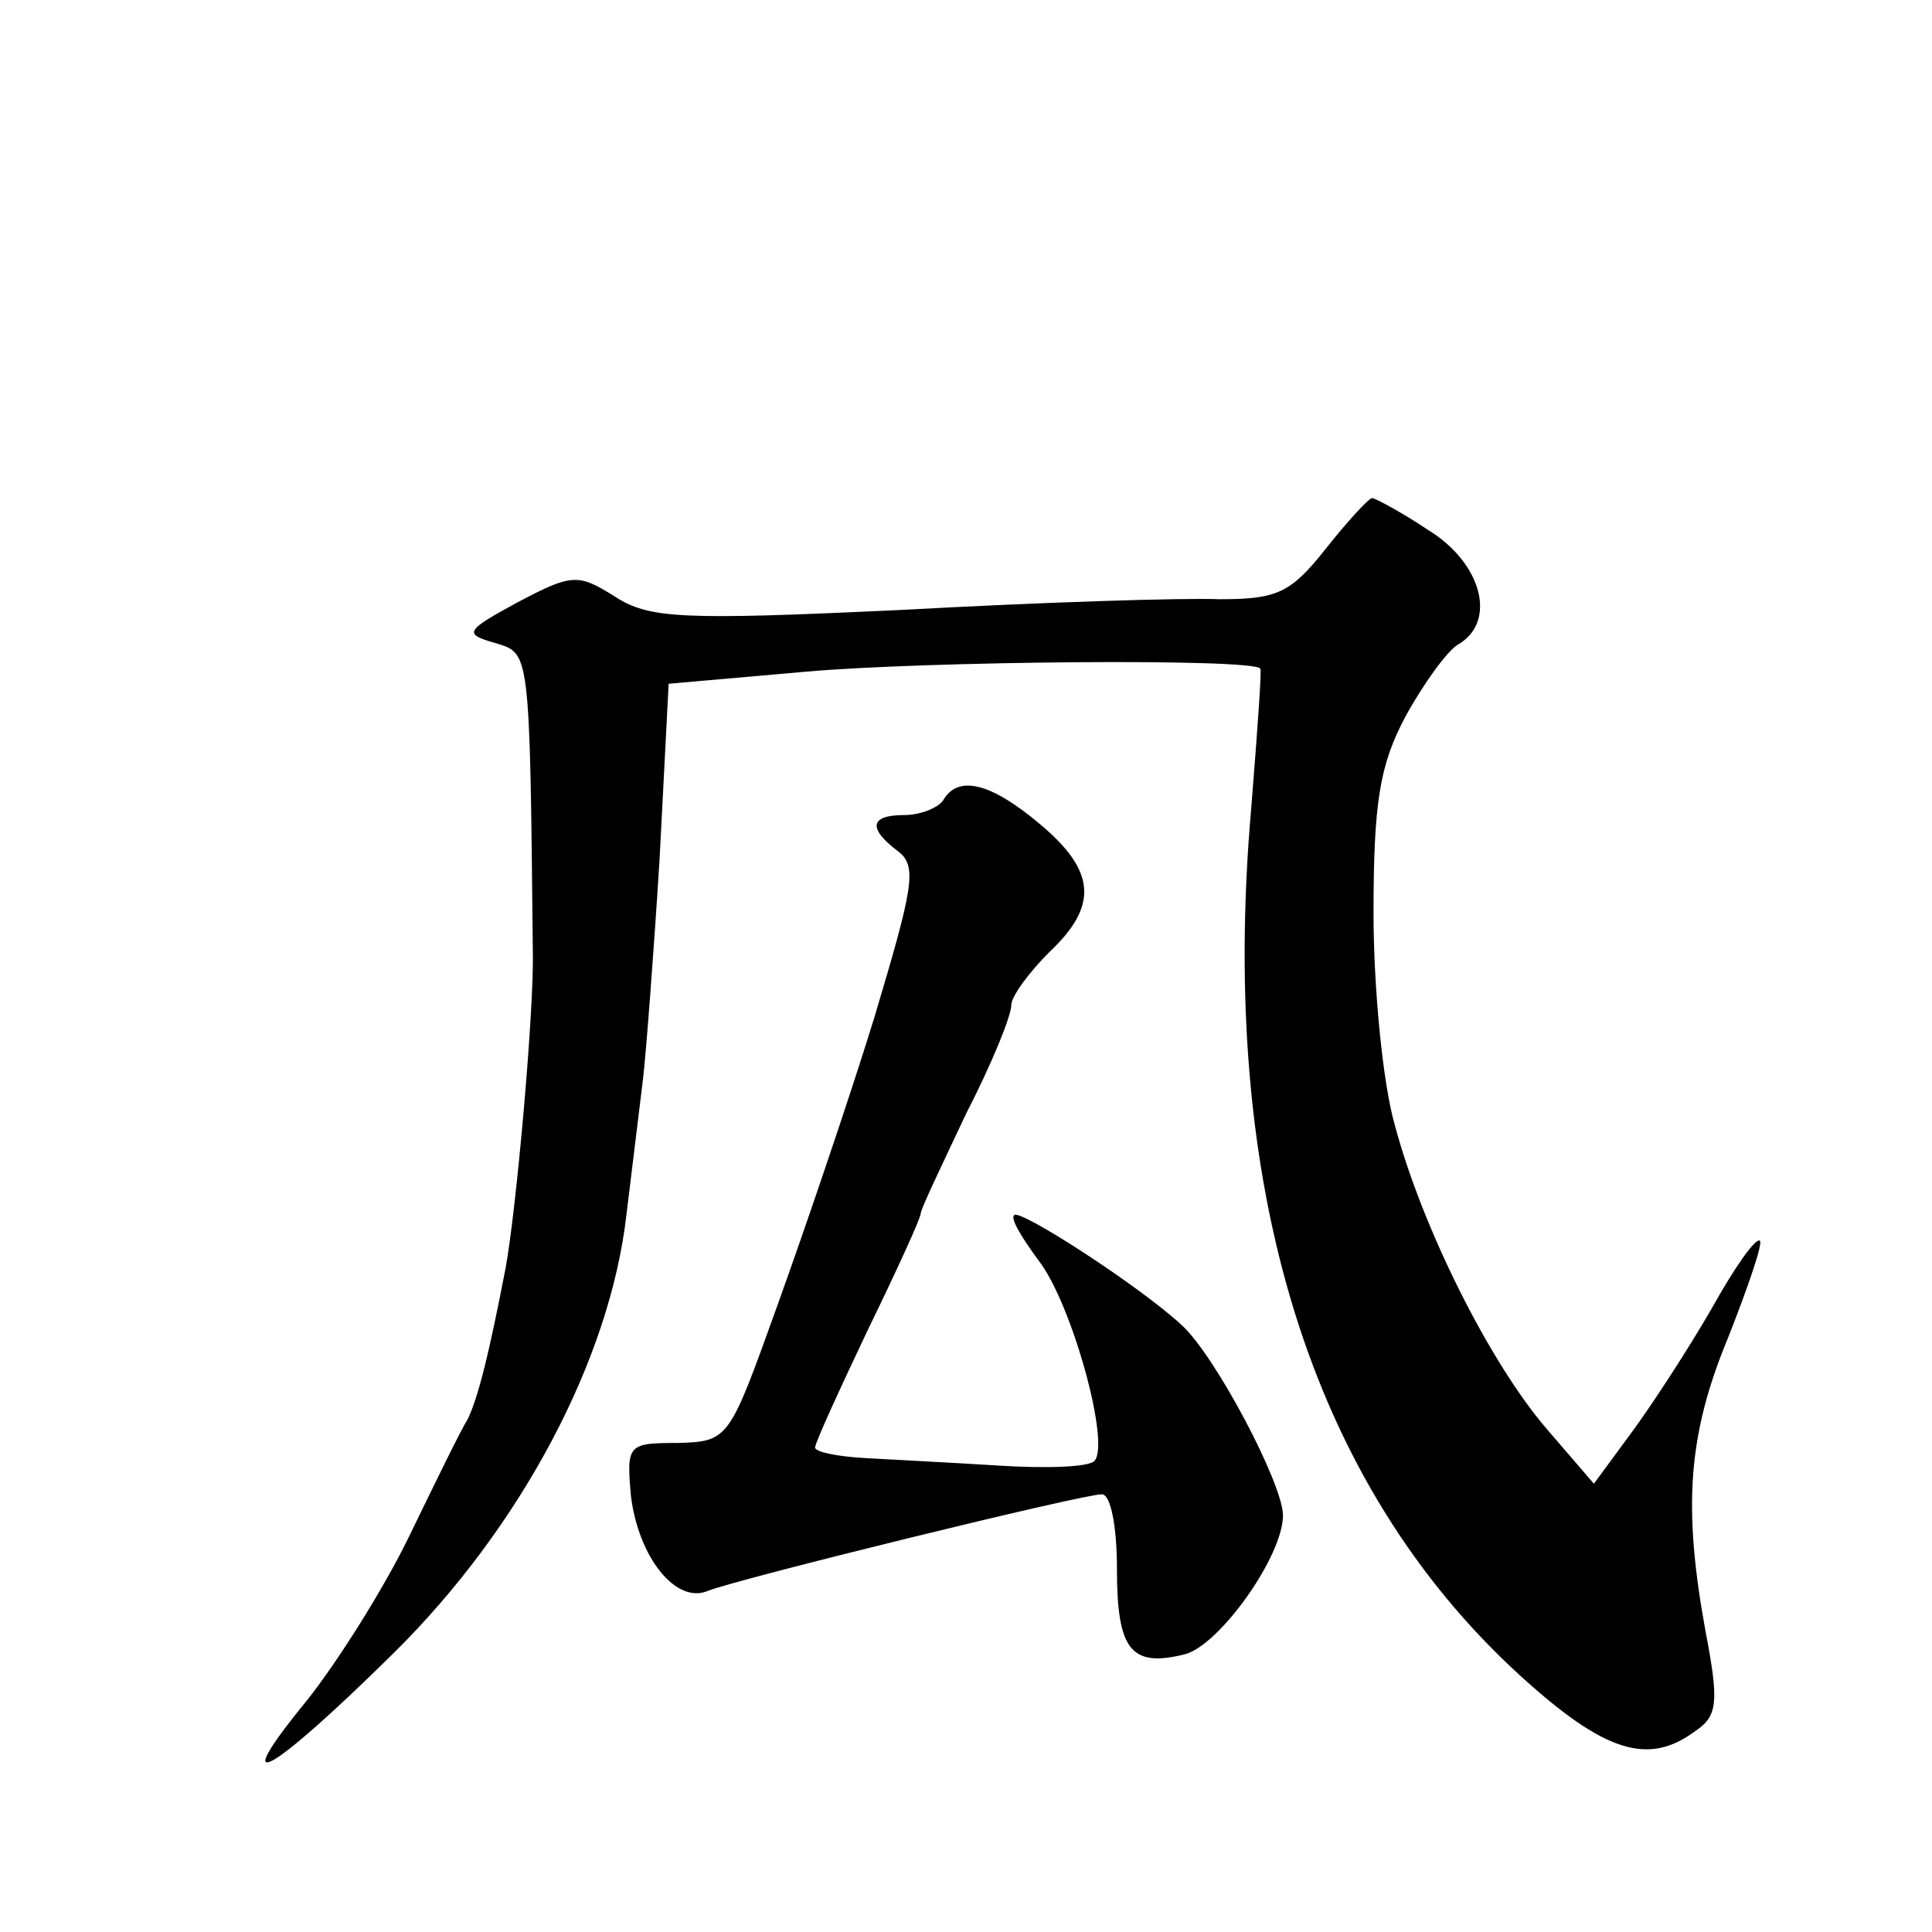 <?xml version="1.0" standalone="no"?>
<!DOCTYPE svg PUBLIC "-//W3C//DTD SVG 20010904//EN"
 "http://www.w3.org/TR/2001/REC-SVG-20010904/DTD/svg10.dtd">
<svg version="1.0" xmlns="http://www.w3.org/2000/svg"
 width="128pt" height="128pt" viewBox="0 0 128 128"
 preserveAspectRatio="xMidYMid meet">
<g transform="translate(0,128) scale(0.1,-0.1)"
fill="#0" stroke="none">
<path d="M878 916 c-23 -29 -32 -33 -70 -33 -24 1 -118 -2 -209 -7 -148 -7 -169
-6 -192 9 -24 15 -28 15 -64 -4 -35 -19 -36 -21 -15 -27 23 -7 23 -3 25 -204 1
-39 -11 -172 -18 -210 -11 -57 -18 -85 -25 -100 -5 -8 -22 -43 -39 -78 -17 -35
-48 -84 -68 -109 -54 -66 -24 -49 58 32 84 83 143 194 154 290 4 33 9 74 11 90
2 17 7 82 11 146 l6 116 91 8 c79 7 297 9 301 2 1 -1 -2 -42 -6 -92 -22 -251 39
-448 178 -575 56 -51 85 -60 116 -37 15 10 16 19 7 66 -15 82 -12 130 15 195 13
33 23 62 21 64 -3 2 -17 -18 -32 -45 -15 -26 -39 -63 -53 -82 l-25 -34 -31 36 c-38
44 -83 134 -101 202 -8 28 -14 91 -14 140 0 73 4 98 21 130 12 22 28 44 35 48 26
15 16 54 -20 76 -18 12 -35 21 -37 21 -2 0 -16 -15 -31 -34z M625 750 c-3 -5 -15
-10 -26 -10 -23 0 -24 -9 -4 -24 13 -10 10 -24 -16 -111 -17 -55 -46 -140 -64 -190
-32 -89 -32 -90 -66 -91 -33 0 -34 -1 -31 -35 5 -41 30 -72 51 -63 20 8 248 64
261 64 6 0 10 -22 10 -49 0 -54 9 -66 45 -57 23 6 65 65 65 92 0 21 -45 106 -67
126 -28 26 -107 77 -111 73 -3 -2 5 -15 16 -30 22 -28 48 -122 37 -133 -4 -4 -32
-5 -63 -3 -32 2 -72 4 -89 5 -18 1 -33 4 -33 7 0 3 16 38 35 78 19 39 35 74 35
77 0 3 14 32 30 66 17 33 30 65 30 72 0 6 12 22 25 35 33 31 31 54 -6 85 -32 27
-54 33 -64 16z"/>
</g>
</svg>
